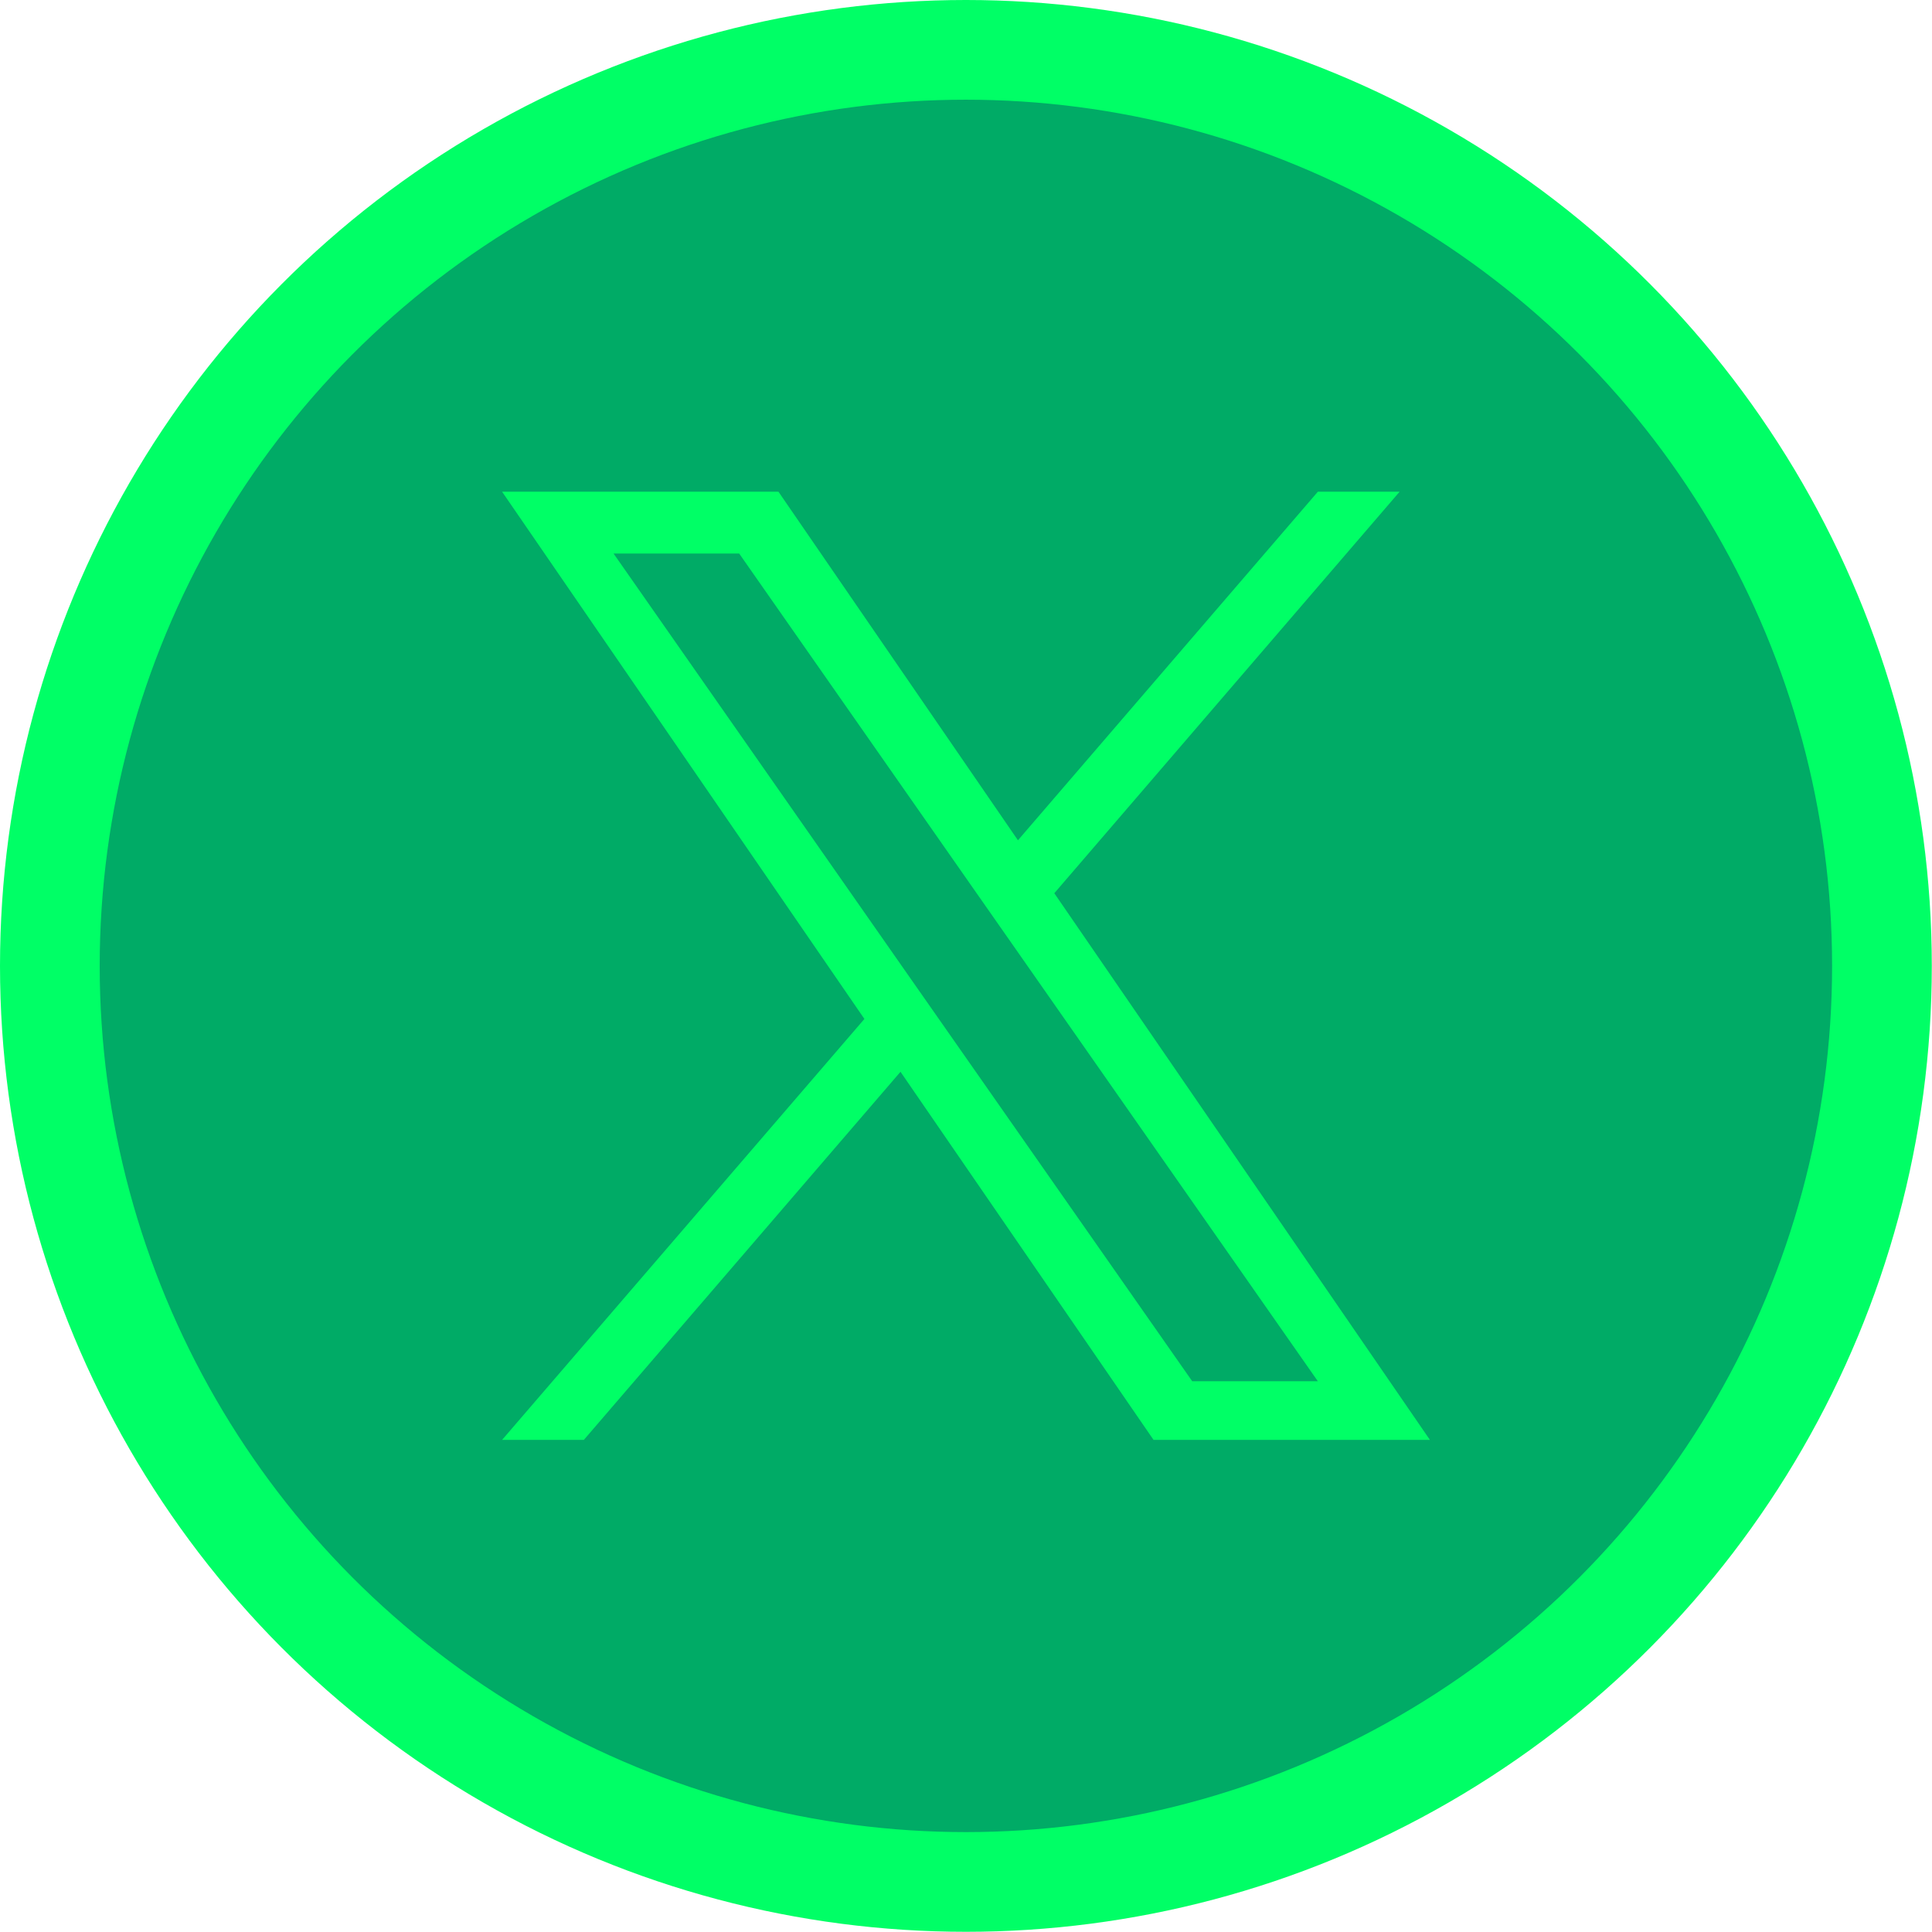 <?xml version="1.0" encoding="UTF-8"?>
<svg id="_レイヤー_1" data-name="レイヤー 1" xmlns="http://www.w3.org/2000/svg" width="96.89" height="96.89" viewBox="0 0 96.89 96.89">
  <defs>
    <style>
      .cls-1 {
        fill: #00ab66;
        stroke: #0f6;
        stroke-miterlimit: 10;
        stroke-width: 5px;
      }

      .cls-2 {
        fill: #0f6;
      }
    </style>
  </defs>
  <circle class="cls-1" cx="48.44" cy="48.44" r="45.94"/>
  <path class="cls-2" d="M52.87,44.8l17.32-20.14h-4.1l-15.04,17.48-12.01-17.48h-13.86l18.17,26.44-18.17,21.11h4.1l15.88-18.46,12.69,18.46h13.86l-18.84-27.42h0ZM47.25,51.34l-1.84-2.63-14.64-20.95h6.3l11.82,16.91,1.84,2.63,15.36,21.97h-6.3l-12.54-17.93h0Z"/>
</svg>
